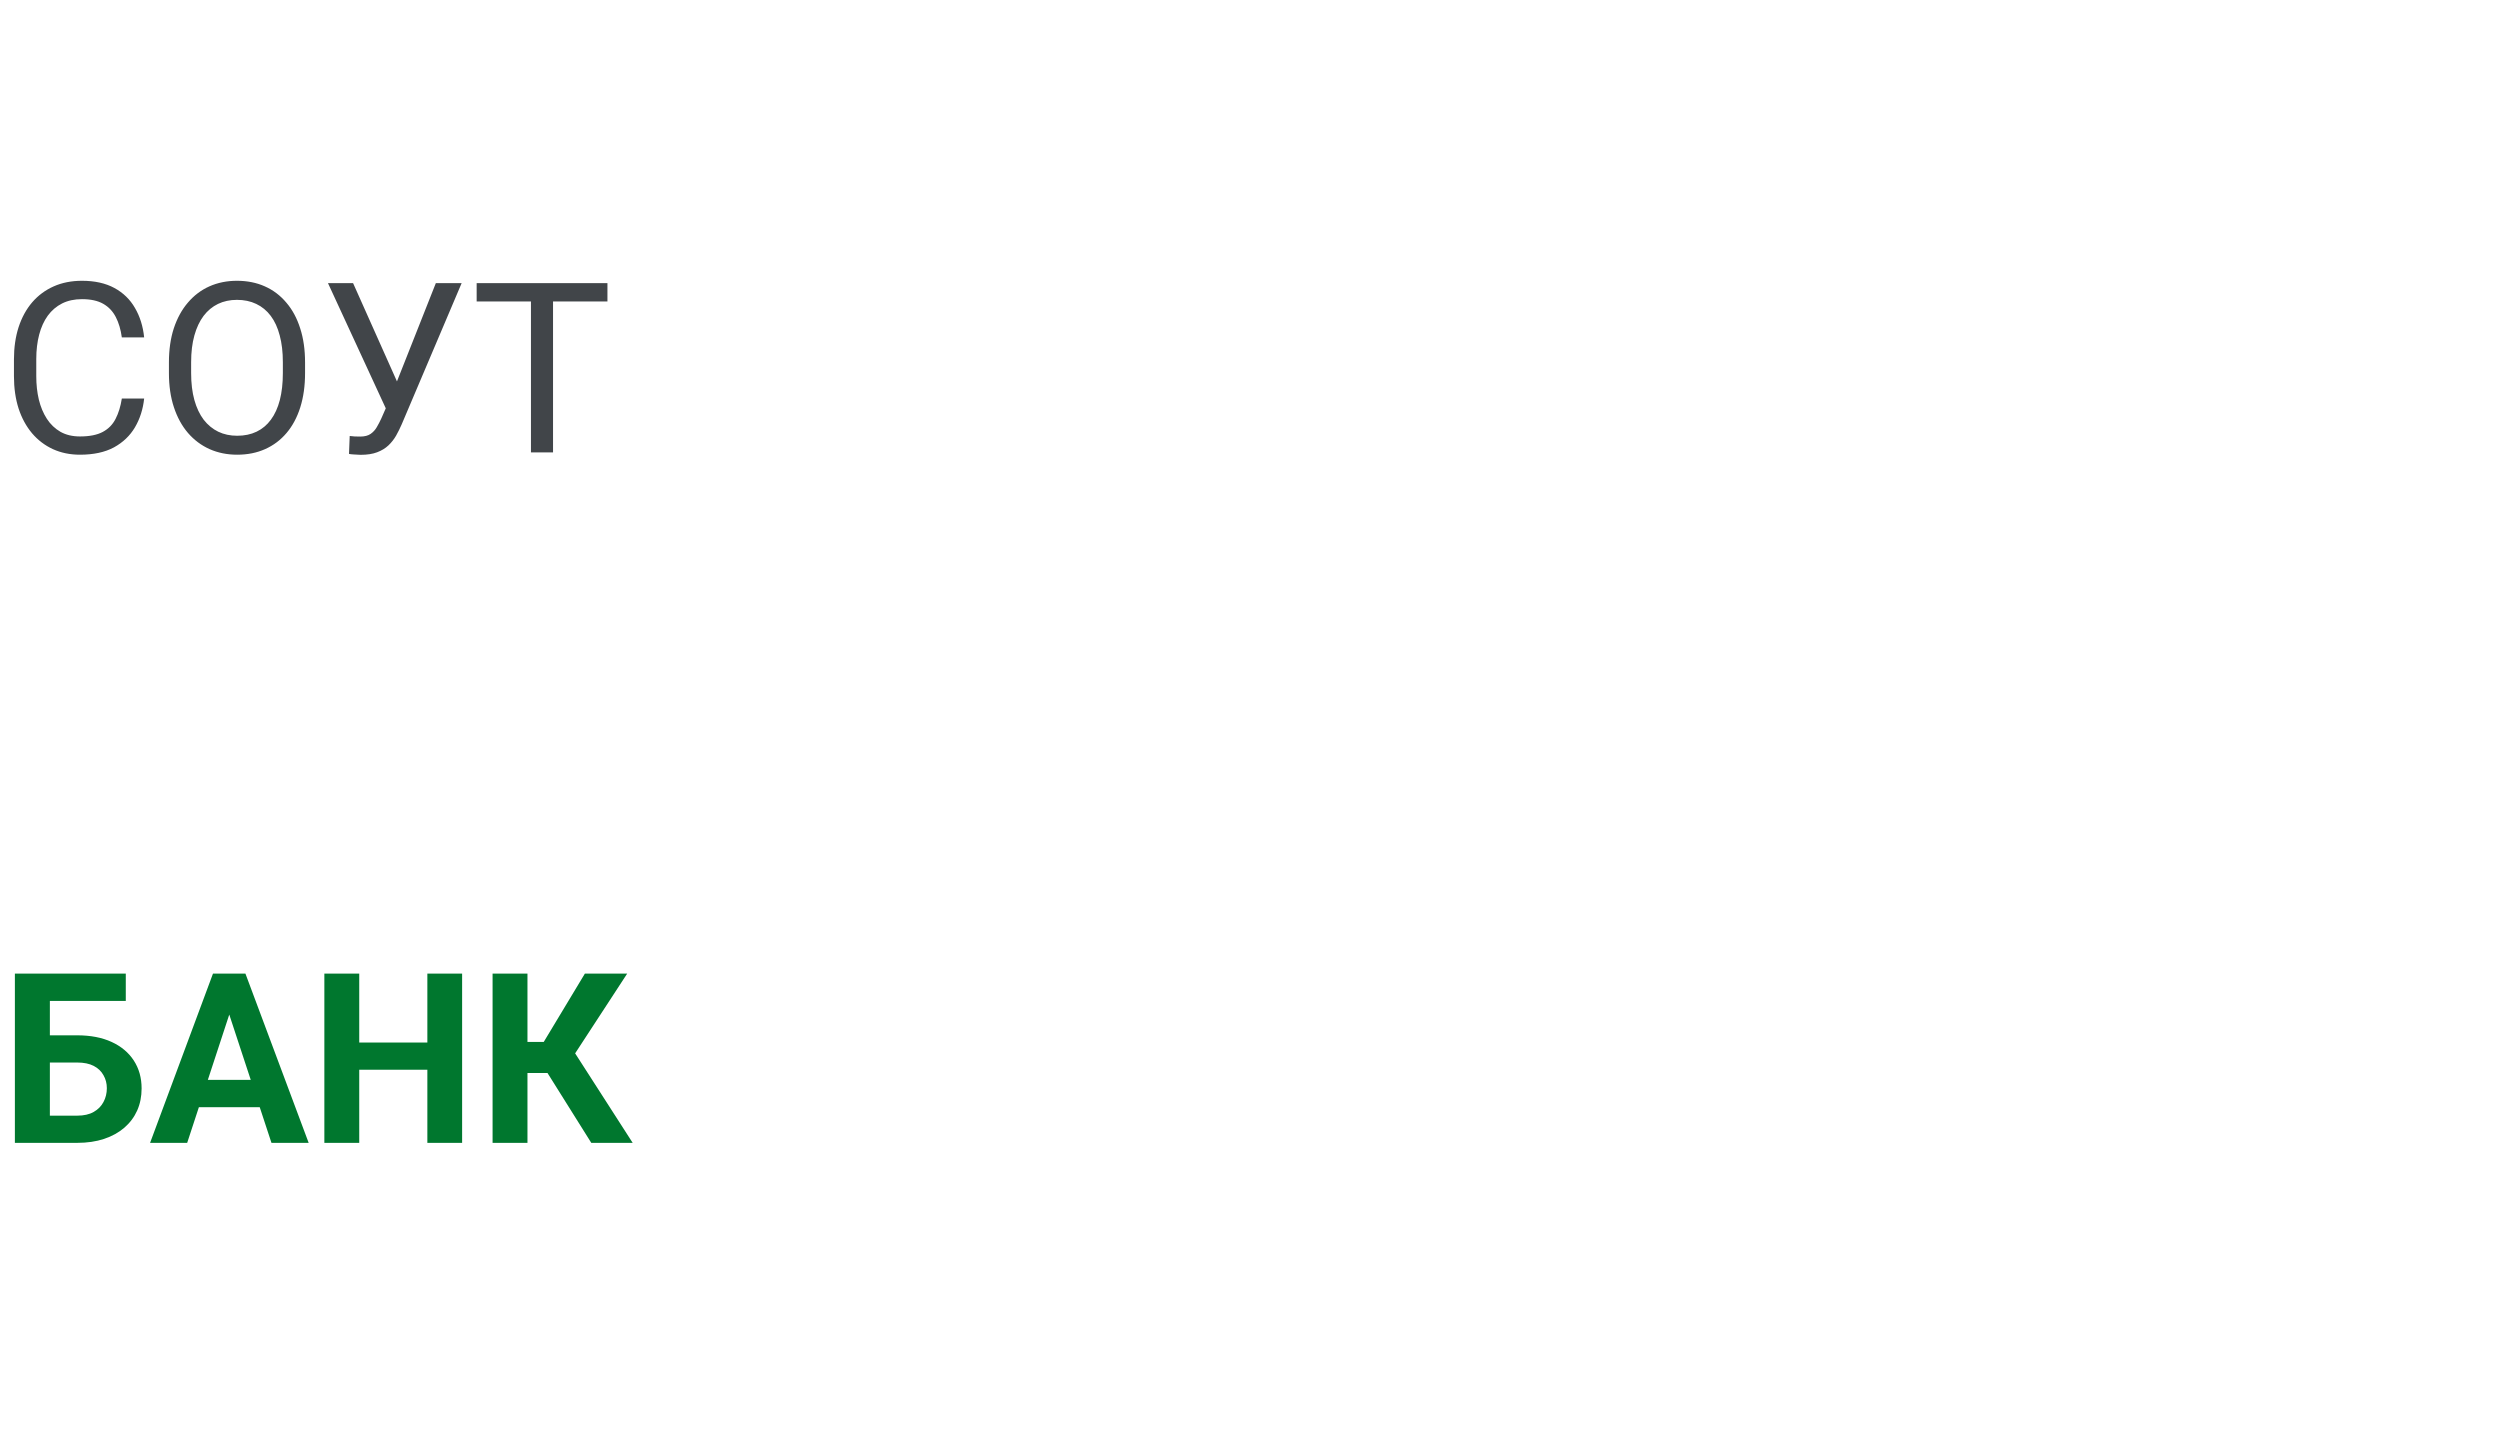 <svg width="210" height="120" viewBox="0 0 210 120" fill="none" xmlns="http://www.w3.org/2000/svg">
<path d="M10.234 33.478H12.109C12.012 34.377 11.755 35.181 11.338 35.891C10.921 36.6 10.332 37.163 9.57 37.58C8.809 37.99 7.858 38.195 6.719 38.195C5.885 38.195 5.127 38.039 4.443 37.727C3.766 37.414 3.184 36.971 2.695 36.398C2.207 35.819 1.829 35.126 1.562 34.318C1.302 33.505 1.172 32.6 1.172 31.604V30.188C1.172 29.191 1.302 28.29 1.562 27.482C1.829 26.669 2.21 25.972 2.705 25.393C3.206 24.813 3.809 24.367 4.512 24.055C5.215 23.742 6.006 23.586 6.885 23.586C7.959 23.586 8.867 23.788 9.609 24.191C10.352 24.595 10.928 25.155 11.338 25.871C11.755 26.581 12.012 27.404 12.109 28.342H10.234C10.143 27.678 9.974 27.108 9.727 26.633C9.479 26.151 9.128 25.78 8.672 25.52C8.216 25.259 7.62 25.129 6.885 25.129C6.253 25.129 5.697 25.249 5.215 25.49C4.74 25.731 4.339 26.073 4.014 26.516C3.695 26.958 3.454 27.489 3.291 28.107C3.128 28.726 3.047 29.413 3.047 30.168V31.604C3.047 32.3 3.118 32.954 3.262 33.566C3.411 34.178 3.636 34.715 3.936 35.178C4.235 35.64 4.616 36.005 5.078 36.272C5.54 36.532 6.087 36.662 6.719 36.662C7.52 36.662 8.158 36.535 8.633 36.281C9.108 36.027 9.466 35.663 9.707 35.188C9.954 34.712 10.13 34.143 10.234 33.478ZM25.625 30.441V31.34C25.625 32.408 25.491 33.365 25.225 34.211C24.958 35.057 24.574 35.777 24.072 36.369C23.571 36.962 22.969 37.414 22.266 37.727C21.569 38.039 20.788 38.195 19.922 38.195C19.082 38.195 18.311 38.039 17.607 37.727C16.911 37.414 16.305 36.962 15.791 36.369C15.283 35.777 14.889 35.057 14.609 34.211C14.329 33.365 14.19 32.408 14.19 31.34V30.441C14.19 29.374 14.326 28.42 14.6 27.58C14.88 26.734 15.273 26.014 15.781 25.422C16.289 24.823 16.891 24.367 17.588 24.055C18.291 23.742 19.062 23.586 19.902 23.586C20.768 23.586 21.549 23.742 22.246 24.055C22.949 24.367 23.551 24.823 24.053 25.422C24.561 26.014 24.948 26.734 25.215 27.58C25.488 28.42 25.625 29.374 25.625 30.441ZM23.76 31.34V30.422C23.76 29.576 23.672 28.827 23.496 28.176C23.327 27.525 23.076 26.978 22.744 26.535C22.412 26.092 22.005 25.757 21.523 25.529C21.048 25.301 20.508 25.188 19.902 25.188C19.316 25.188 18.786 25.301 18.311 25.529C17.842 25.757 17.438 26.092 17.1 26.535C16.768 26.978 16.51 27.525 16.328 28.176C16.146 28.827 16.055 29.576 16.055 30.422V31.34C16.055 32.193 16.146 32.948 16.328 33.605C16.51 34.257 16.771 34.807 17.109 35.256C17.454 35.699 17.861 36.034 18.33 36.262C18.805 36.49 19.336 36.603 19.922 36.603C20.534 36.603 21.078 36.49 21.553 36.262C22.028 36.034 22.428 35.699 22.754 35.256C23.086 34.807 23.337 34.257 23.506 33.605C23.675 32.948 23.76 32.193 23.76 31.34ZM32.852 33.283L36.611 23.781H38.779L33.75 35.627C33.607 35.959 33.447 36.281 33.272 36.594C33.096 36.9 32.881 37.173 32.627 37.414C32.373 37.655 32.057 37.847 31.68 37.99C31.309 38.133 30.846 38.205 30.293 38.205C30.137 38.205 29.951 38.195 29.736 38.176C29.521 38.163 29.381 38.147 29.316 38.127L29.375 36.623C29.447 36.636 29.587 36.649 29.795 36.662C30.003 36.669 30.156 36.672 30.254 36.672C30.625 36.672 30.918 36.597 31.133 36.447C31.348 36.297 31.52 36.109 31.65 35.881C31.787 35.647 31.911 35.409 32.022 35.168L32.852 33.283ZM29.658 23.781L33.613 32.639L34.082 34.387L32.5 34.504L27.549 23.781H29.658ZM46.455 23.781V38H44.6V23.781H46.455ZM51.025 23.781V25.324H40.039V23.781H51.025Z" fill="#414549"/>
<path d="M10.566 81.781V84.076H4.17V96H1.25V81.781H10.566ZM3.164 86.967H6.484C7.604 86.967 8.568 87.152 9.375 87.523C10.182 87.894 10.804 88.415 11.24 89.086C11.676 89.757 11.895 90.538 11.895 91.43C11.895 92.107 11.771 92.725 11.523 93.285C11.276 93.838 10.915 94.32 10.44 94.731C9.971 95.134 9.404 95.447 8.74 95.668C8.076 95.889 7.324 96 6.484 96H1.25V81.781H4.189V93.715H6.484C7.044 93.715 7.507 93.611 7.871 93.402C8.236 93.194 8.509 92.917 8.691 92.572C8.88 92.221 8.975 91.833 8.975 91.41C8.975 91.007 8.88 90.642 8.691 90.316C8.509 89.984 8.236 89.724 7.871 89.535C7.507 89.346 7.044 89.252 6.484 89.252H3.164V86.967ZM19.59 84.213L15.723 96H12.607L17.891 81.781H19.873L19.59 84.213ZM22.803 96L18.926 84.213L18.613 81.781H20.615L25.928 96H22.803ZM22.627 90.707V93.002H15.117V90.707H22.627ZM36.728 87.572V89.857H29.307V87.572H36.728ZM30.176 81.781V96H27.246V81.781H30.176ZM38.818 81.781V96H35.898V81.781H38.818ZM44.307 81.781V96H41.377V81.781H44.307ZM52.685 81.781L47.236 90.131H43.652L43.281 87.523H45.674L49.131 81.781H52.685ZM49.668 96L45.684 89.643L47.715 87.553L53.145 96H49.668Z" fill="#00772E"/>
</svg>
